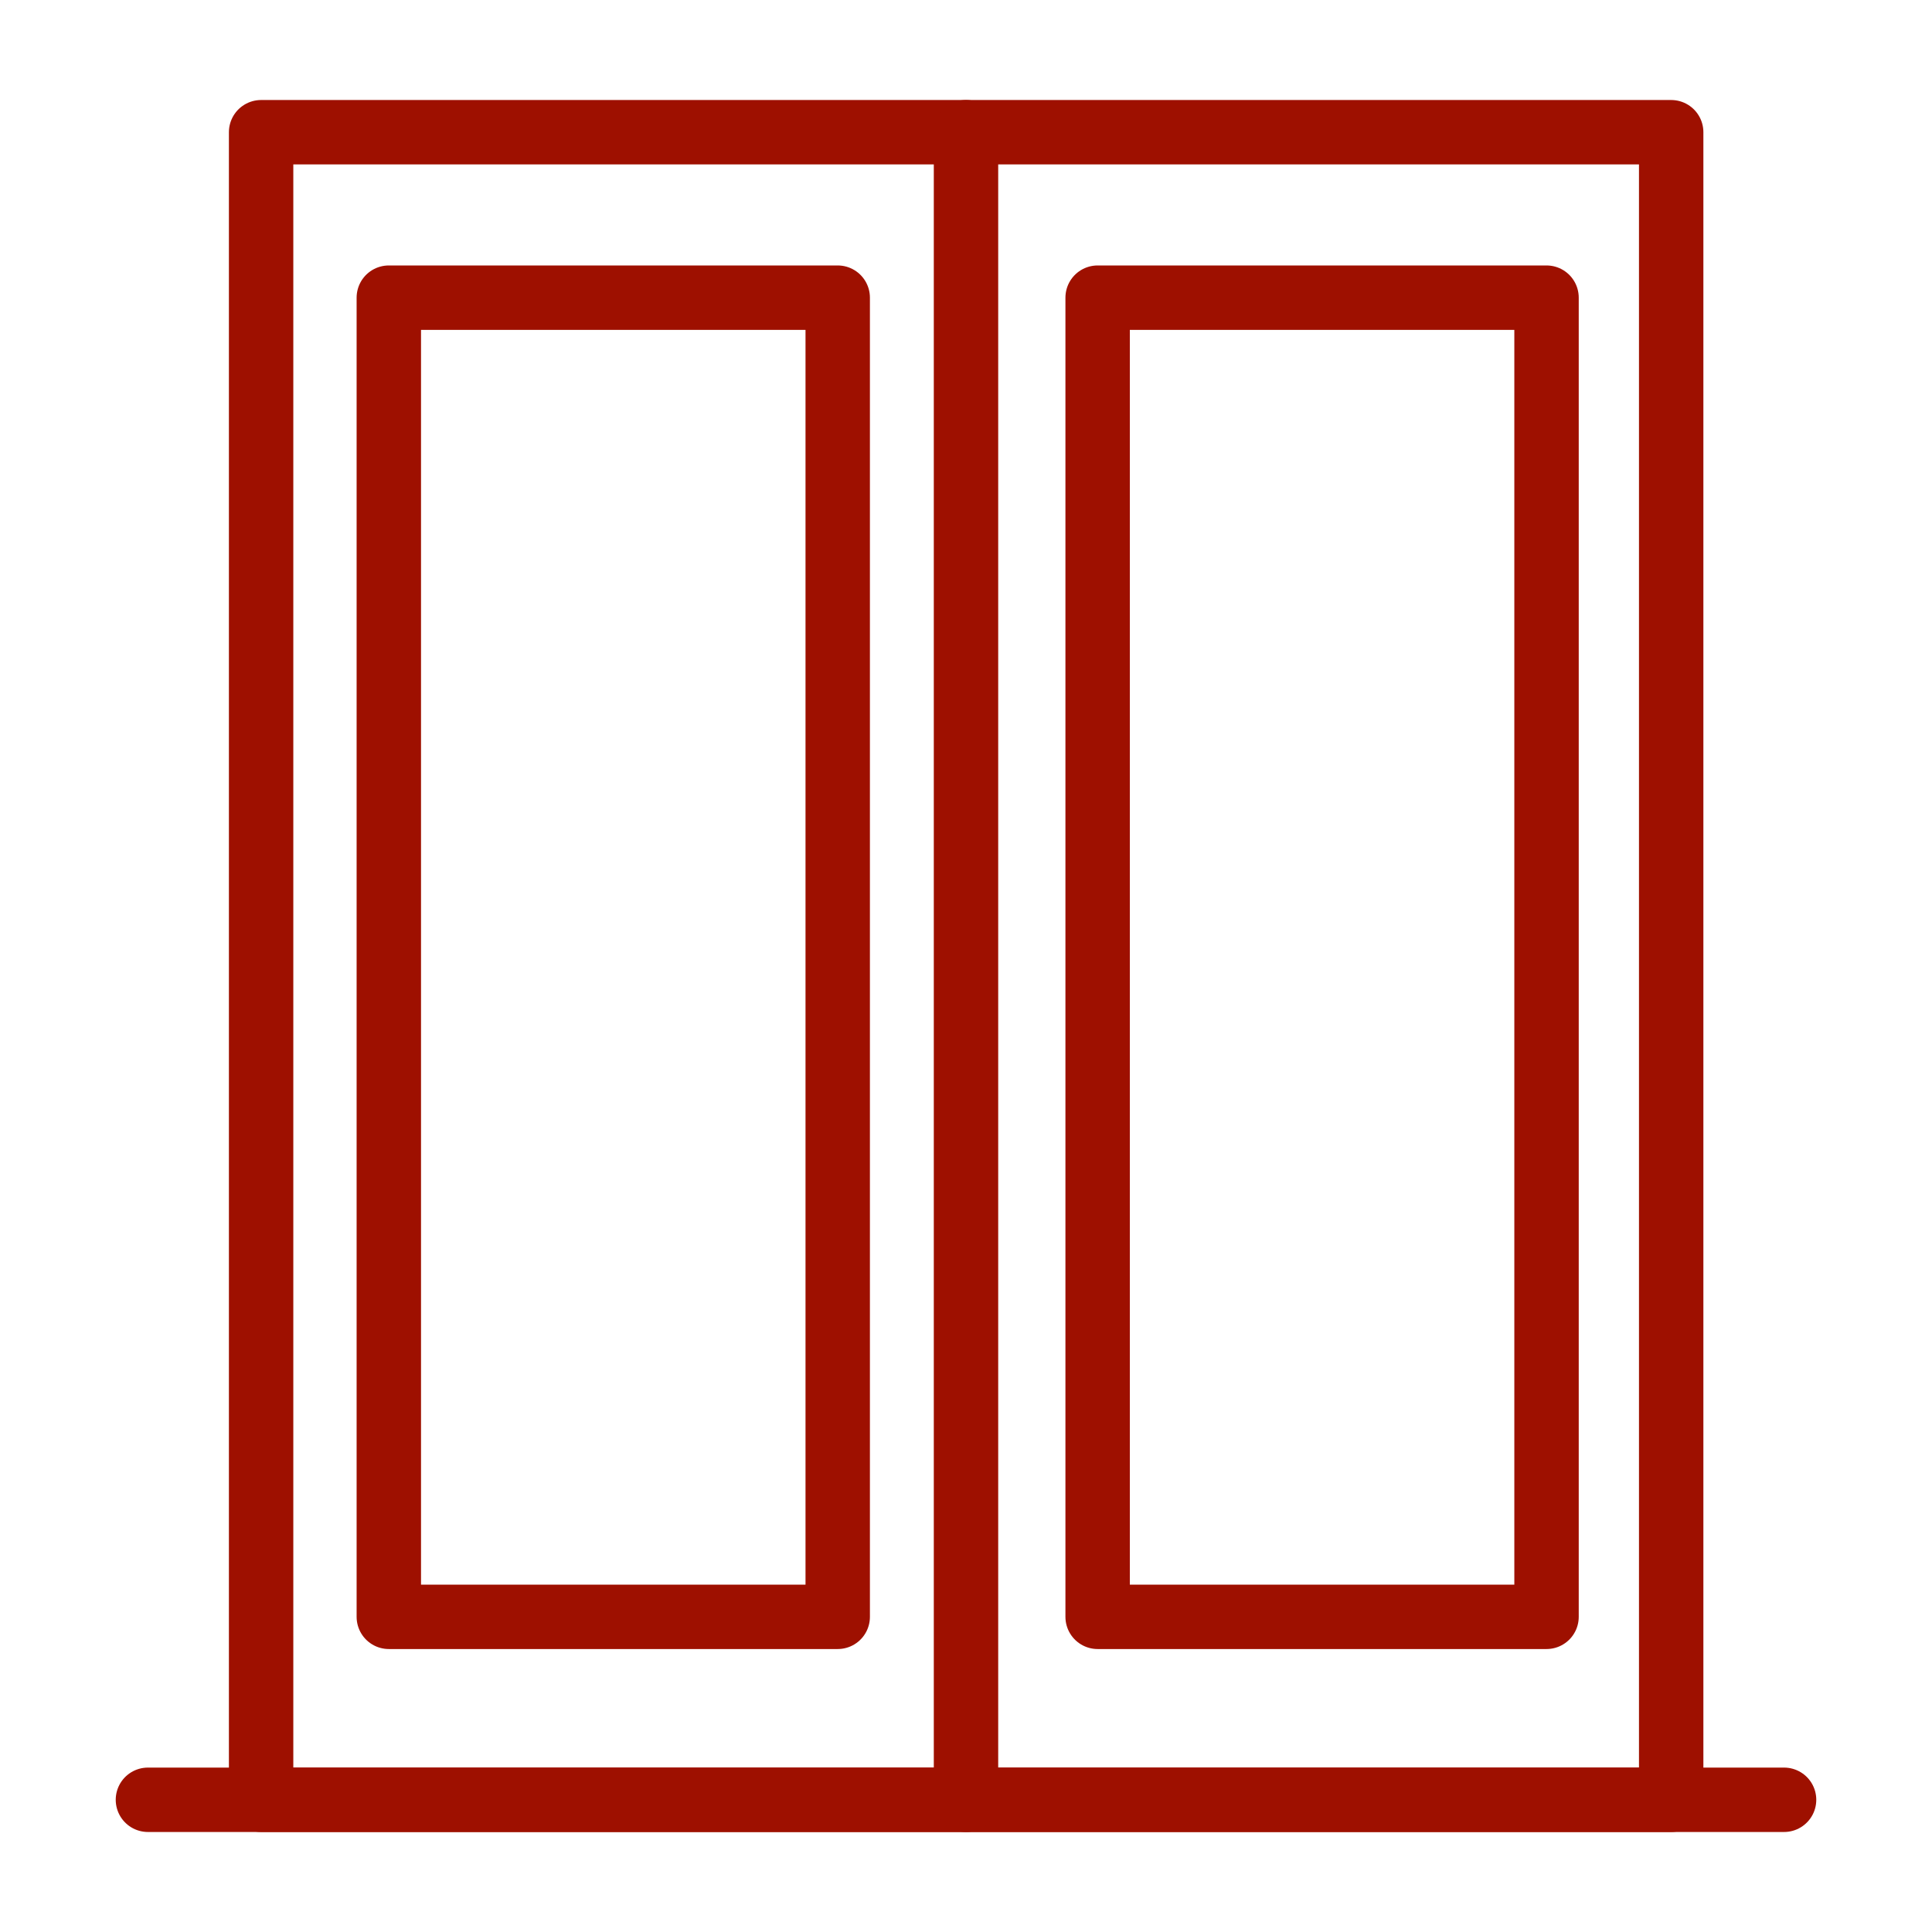 <svg width="60" height="60" viewBox="0 0 60 60" fill="none" xmlns="http://www.w3.org/2000/svg">
<path d="M51.9 4.106H8.109V55.894H51.9V4.106Z" stroke="#9e1000" stroke-width="2" stroke-miterlimit="10" stroke-linecap="round" stroke-linejoin="round"/>
<path d="M4.594 55.894H55.406" stroke="#9e1000" stroke-width="2" stroke-miterlimit="10" stroke-linecap="round" stroke-linejoin="round"/>
<path d="M30 4.106V55.894" stroke="#9e1000" stroke-width="2" stroke-miterlimit="10" stroke-linecap="round" stroke-linejoin="round"/>
<path d="M26.016 9.244H12.075V50.212H26.016V9.244Z" stroke="#9e1000" stroke-width="2" stroke-miterlimit="10" stroke-linecap="round" stroke-linejoin="round"/>
<path d="M48.029 9.244H34.088V50.212H48.029V9.244Z" stroke="#9e1000" stroke-width="2" stroke-miterlimit="10" stroke-linecap="round" stroke-linejoin="round"/>
</svg>
